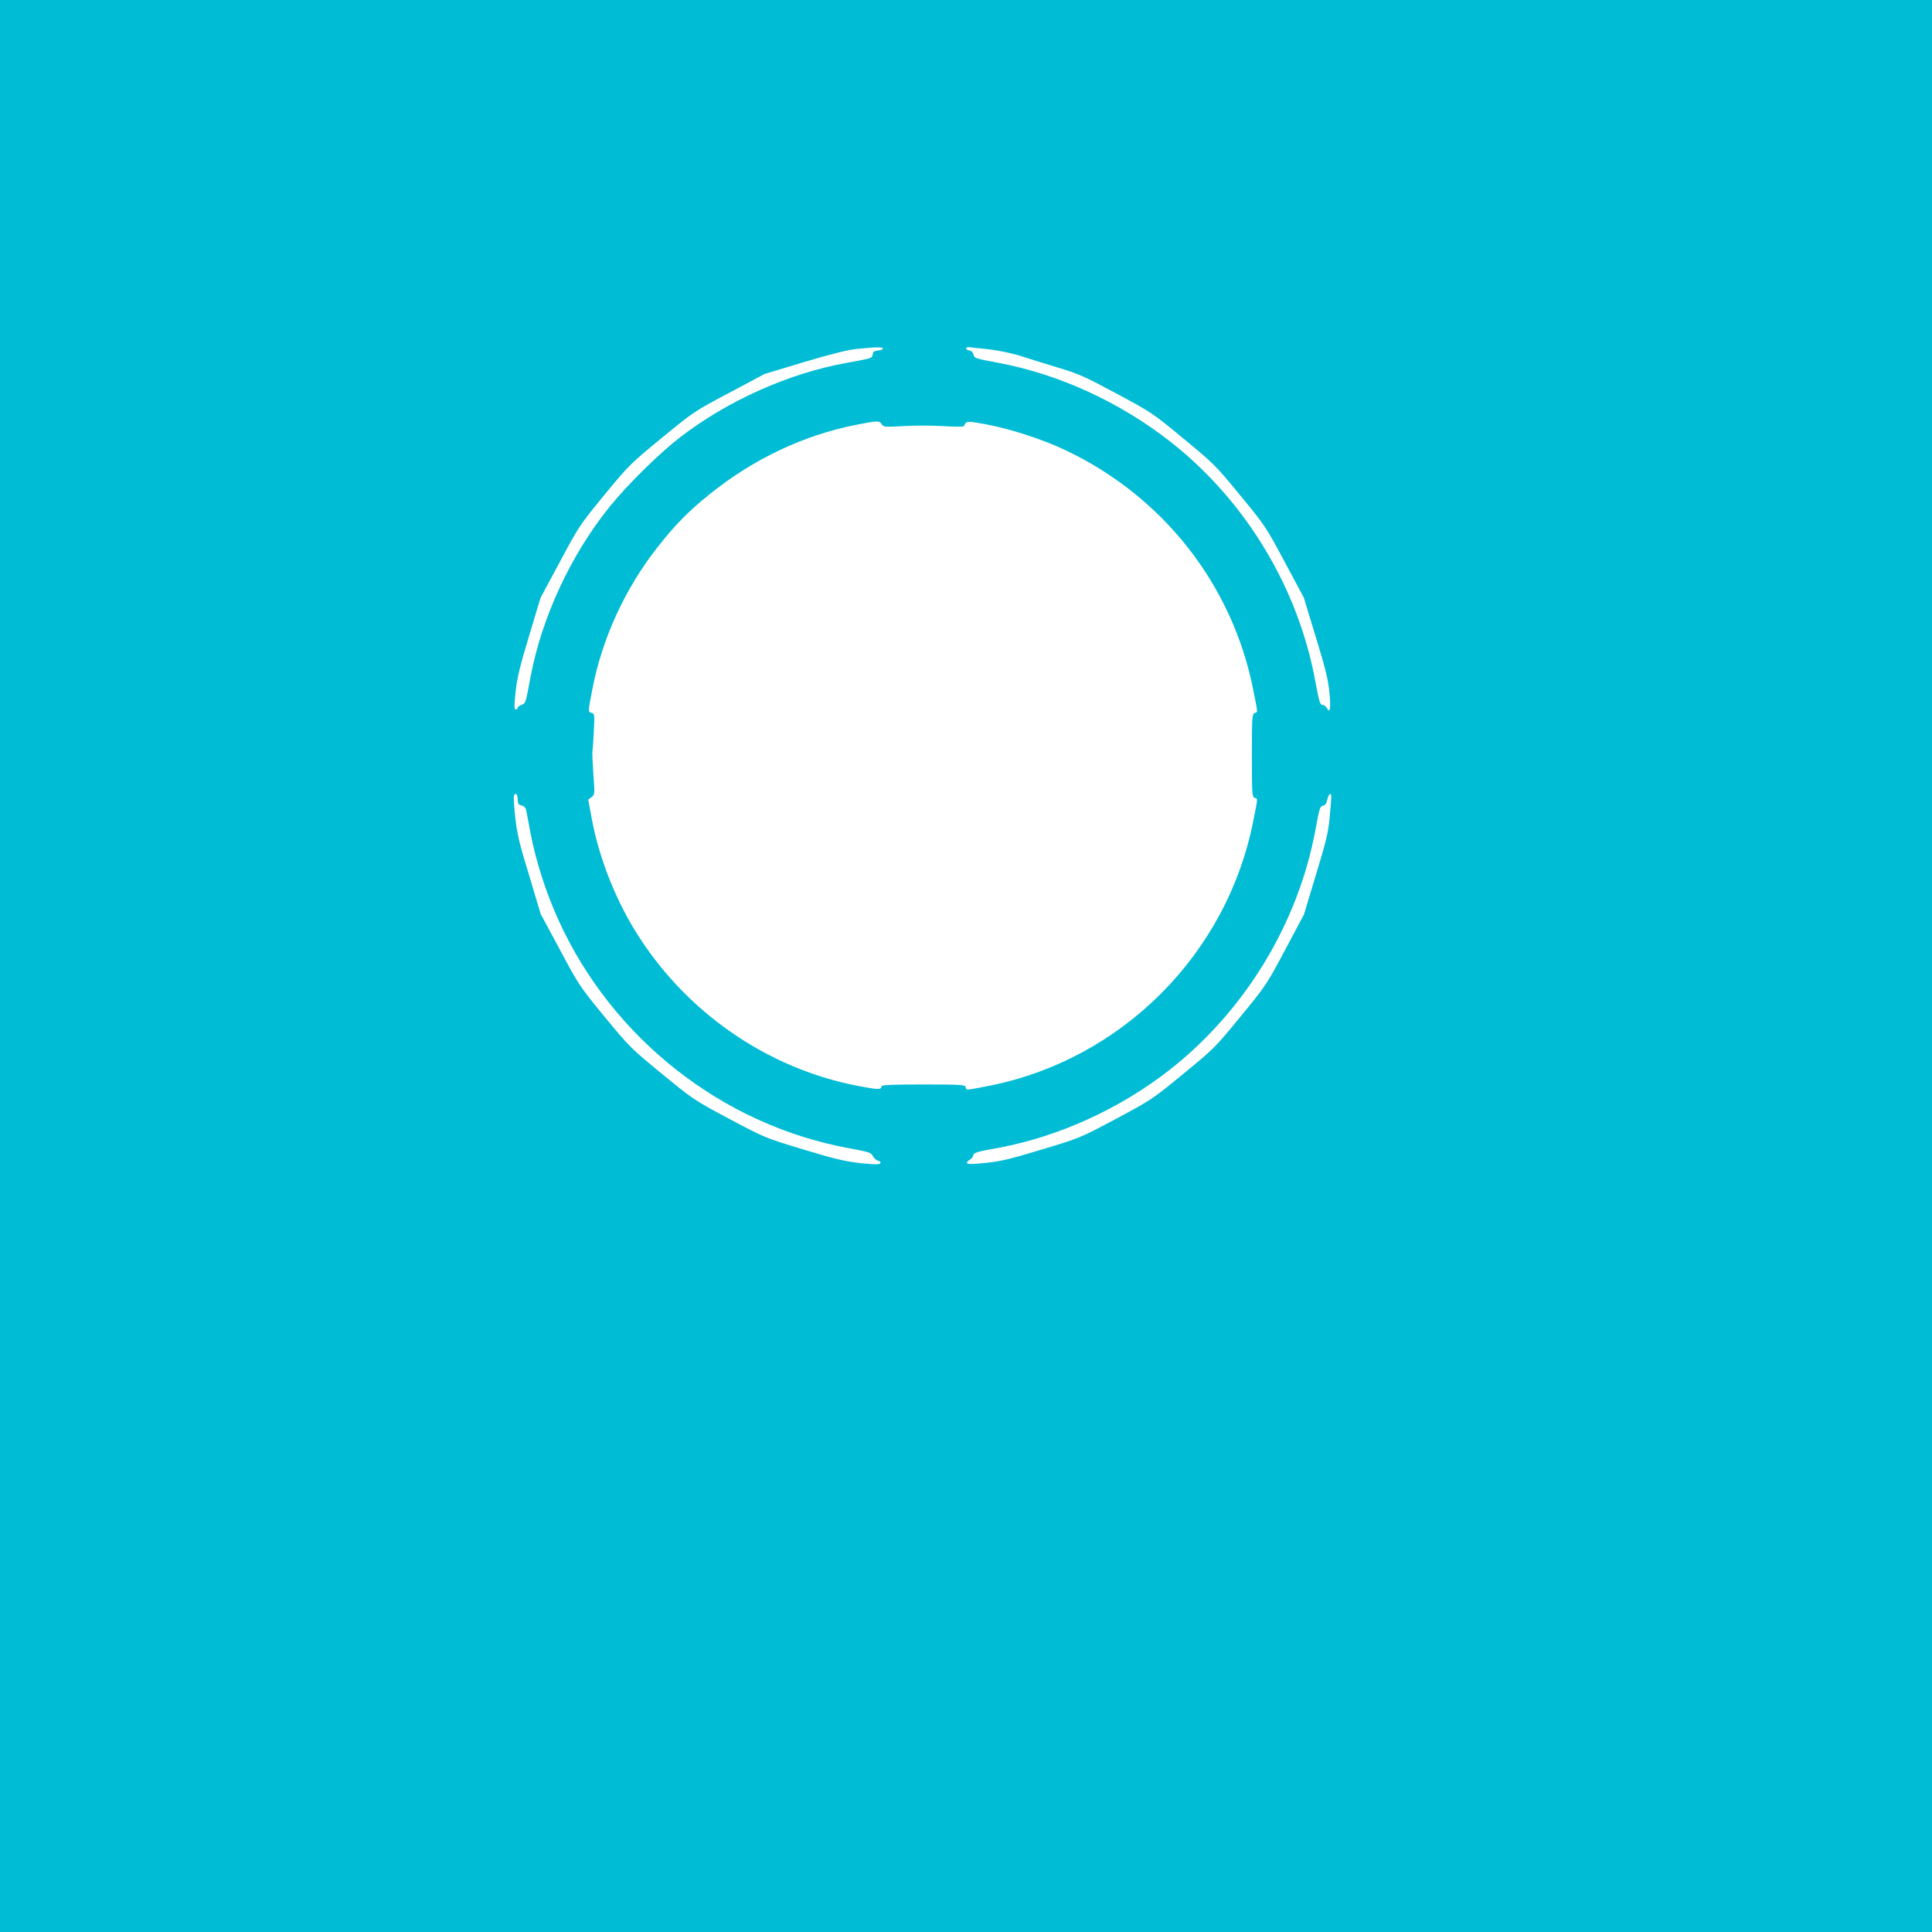 <?xml version="1.0" standalone="no"?>
<!DOCTYPE svg PUBLIC "-//W3C//DTD SVG 20010904//EN"
 "http://www.w3.org/TR/2001/REC-SVG-20010904/DTD/svg10.dtd">
<svg version="1.0" xmlns="http://www.w3.org/2000/svg"
 width="1280pt" height="1280pt" viewBox="0 0 1280 1280"
 preserveAspectRatio="xMidYMid meet">
<g transform="translate(0,1280) scale(0.1,-0.1)"
fill="#00bcd4" stroke="none">
<path d="M0 6400 l0 -6400 6400 0 6400 0 0 6400 0 6400 -6400 0 -6400 0 0
-6400z m5850 4091 c0 -6 -15 -11 -32 -13 -25 -2 -34 -8 -36 -25 -4 -27 -2 -26
-177 -58 -378 -68 -784 -250 -1095 -489 -142 -109 -351 -315 -470 -462 -257
-317 -451 -735 -525 -1129 -33 -177 -32 -174 -61 -185 -13 -5 -24 -14 -24 -20
0 -5 -6 -10 -13 -10 -11 0 -11 20 -1 116 10 93 28 168 89 370 l76 253 129 240
c126 236 131 243 295 443 163 198 173 207 381 378 211 173 216 176 446 298
l233 124 261 79 c183 54 288 81 350 87 124 13 174 14 174 3z m700 -5 c66 -8
155 -26 210 -44 52 -17 164 -51 248 -77 137 -41 178 -59 390 -173 233 -125
240 -130 443 -298 199 -164 213 -177 375 -375 165 -200 171 -209 295 -441
l127 -237 80 -263 c65 -212 82 -283 90 -368 10 -105 4 -141 -17 -101 -7 12
-20 21 -30 21 -15 0 -22 23 -46 153 -113 619 -458 1192 -951 1583 -341 269
-748 456 -1159 532 -141 26 -150 29 -155 52 -4 16 -14 26 -28 28 -26 4 -30 22
-4 22 9 -1 69 -7 132 -14z m-709 -496 c13 -20 20 -20 144 -13 72 5 191 4 265
0 74 -5 136 -5 137 0 13 35 18 35 139 13 168 -31 381 -100 536 -174 648 -308
1106 -895 1242 -1591 31 -155 30 -142 8 -149 -16 -6 -18 -26 -18 -281 0 -255
2 -275 18 -281 22 -7 23 6 -8 -149 -173 -888 -876 -1590 -1762 -1761 -151 -29
-140 -28 -144 -7 -3 16 -26 18 -281 18 -208 0 -277 -3 -277 -12 0 -24 -21 -23
-153 2 -610 116 -1155 497 -1483 1035 -135 221 -239 492 -284 739 l-23 124 22
16 c22 16 22 19 12 155 -5 76 -8 143 -6 150 2 6 6 64 9 129 6 113 5 119 -14
124 -25 7 -25 4 5 159 64 334 217 667 434 942 113 144 203 236 344 349 290
233 620 389 967 458 146 29 155 29 171 5z m-2411 -2485 c0 -29 4 -36 25 -41
15 -4 27 -15 30 -28 3 -11 16 -82 30 -156 34 -181 102 -393 186 -578 356 -781
1082 -1353 1917 -1508 140 -26 154 -30 165 -53 7 -14 22 -28 34 -31 14 -3 20
-9 15 -17 -6 -9 -35 -9 -132 1 -104 12 -168 27 -380 91 -253 77 -255 78 -490
203 -231 123 -238 128 -445 298 -205 168 -214 177 -379 377 -165 201 -171 210
-296 444 l-128 238 -76 254 c-65 212 -80 275 -92 384 -8 73 -12 137 -9 144 9
26 25 12 25 -22z m5390 13 c0 -12 -5 -74 -11 -137 -9 -97 -24 -159 -91 -378
l-79 -262 -124 -233 c-122 -229 -127 -237 -296 -443 -169 -206 -177 -214 -381
-381 -205 -168 -211 -172 -445 -297 -237 -126 -239 -127 -488 -202 -204 -62
-272 -79 -370 -89 -82 -9 -122 -10 -127 -3 -4 6 3 16 15 22 12 6 23 19 25 30
2 18 22 24 160 49 400 73 806 257 1136 514 504 393 858 976 972 1599 25 135
30 152 48 155 15 2 24 14 30 41 10 41 26 50 26 15z"/>
</g>
</svg>

